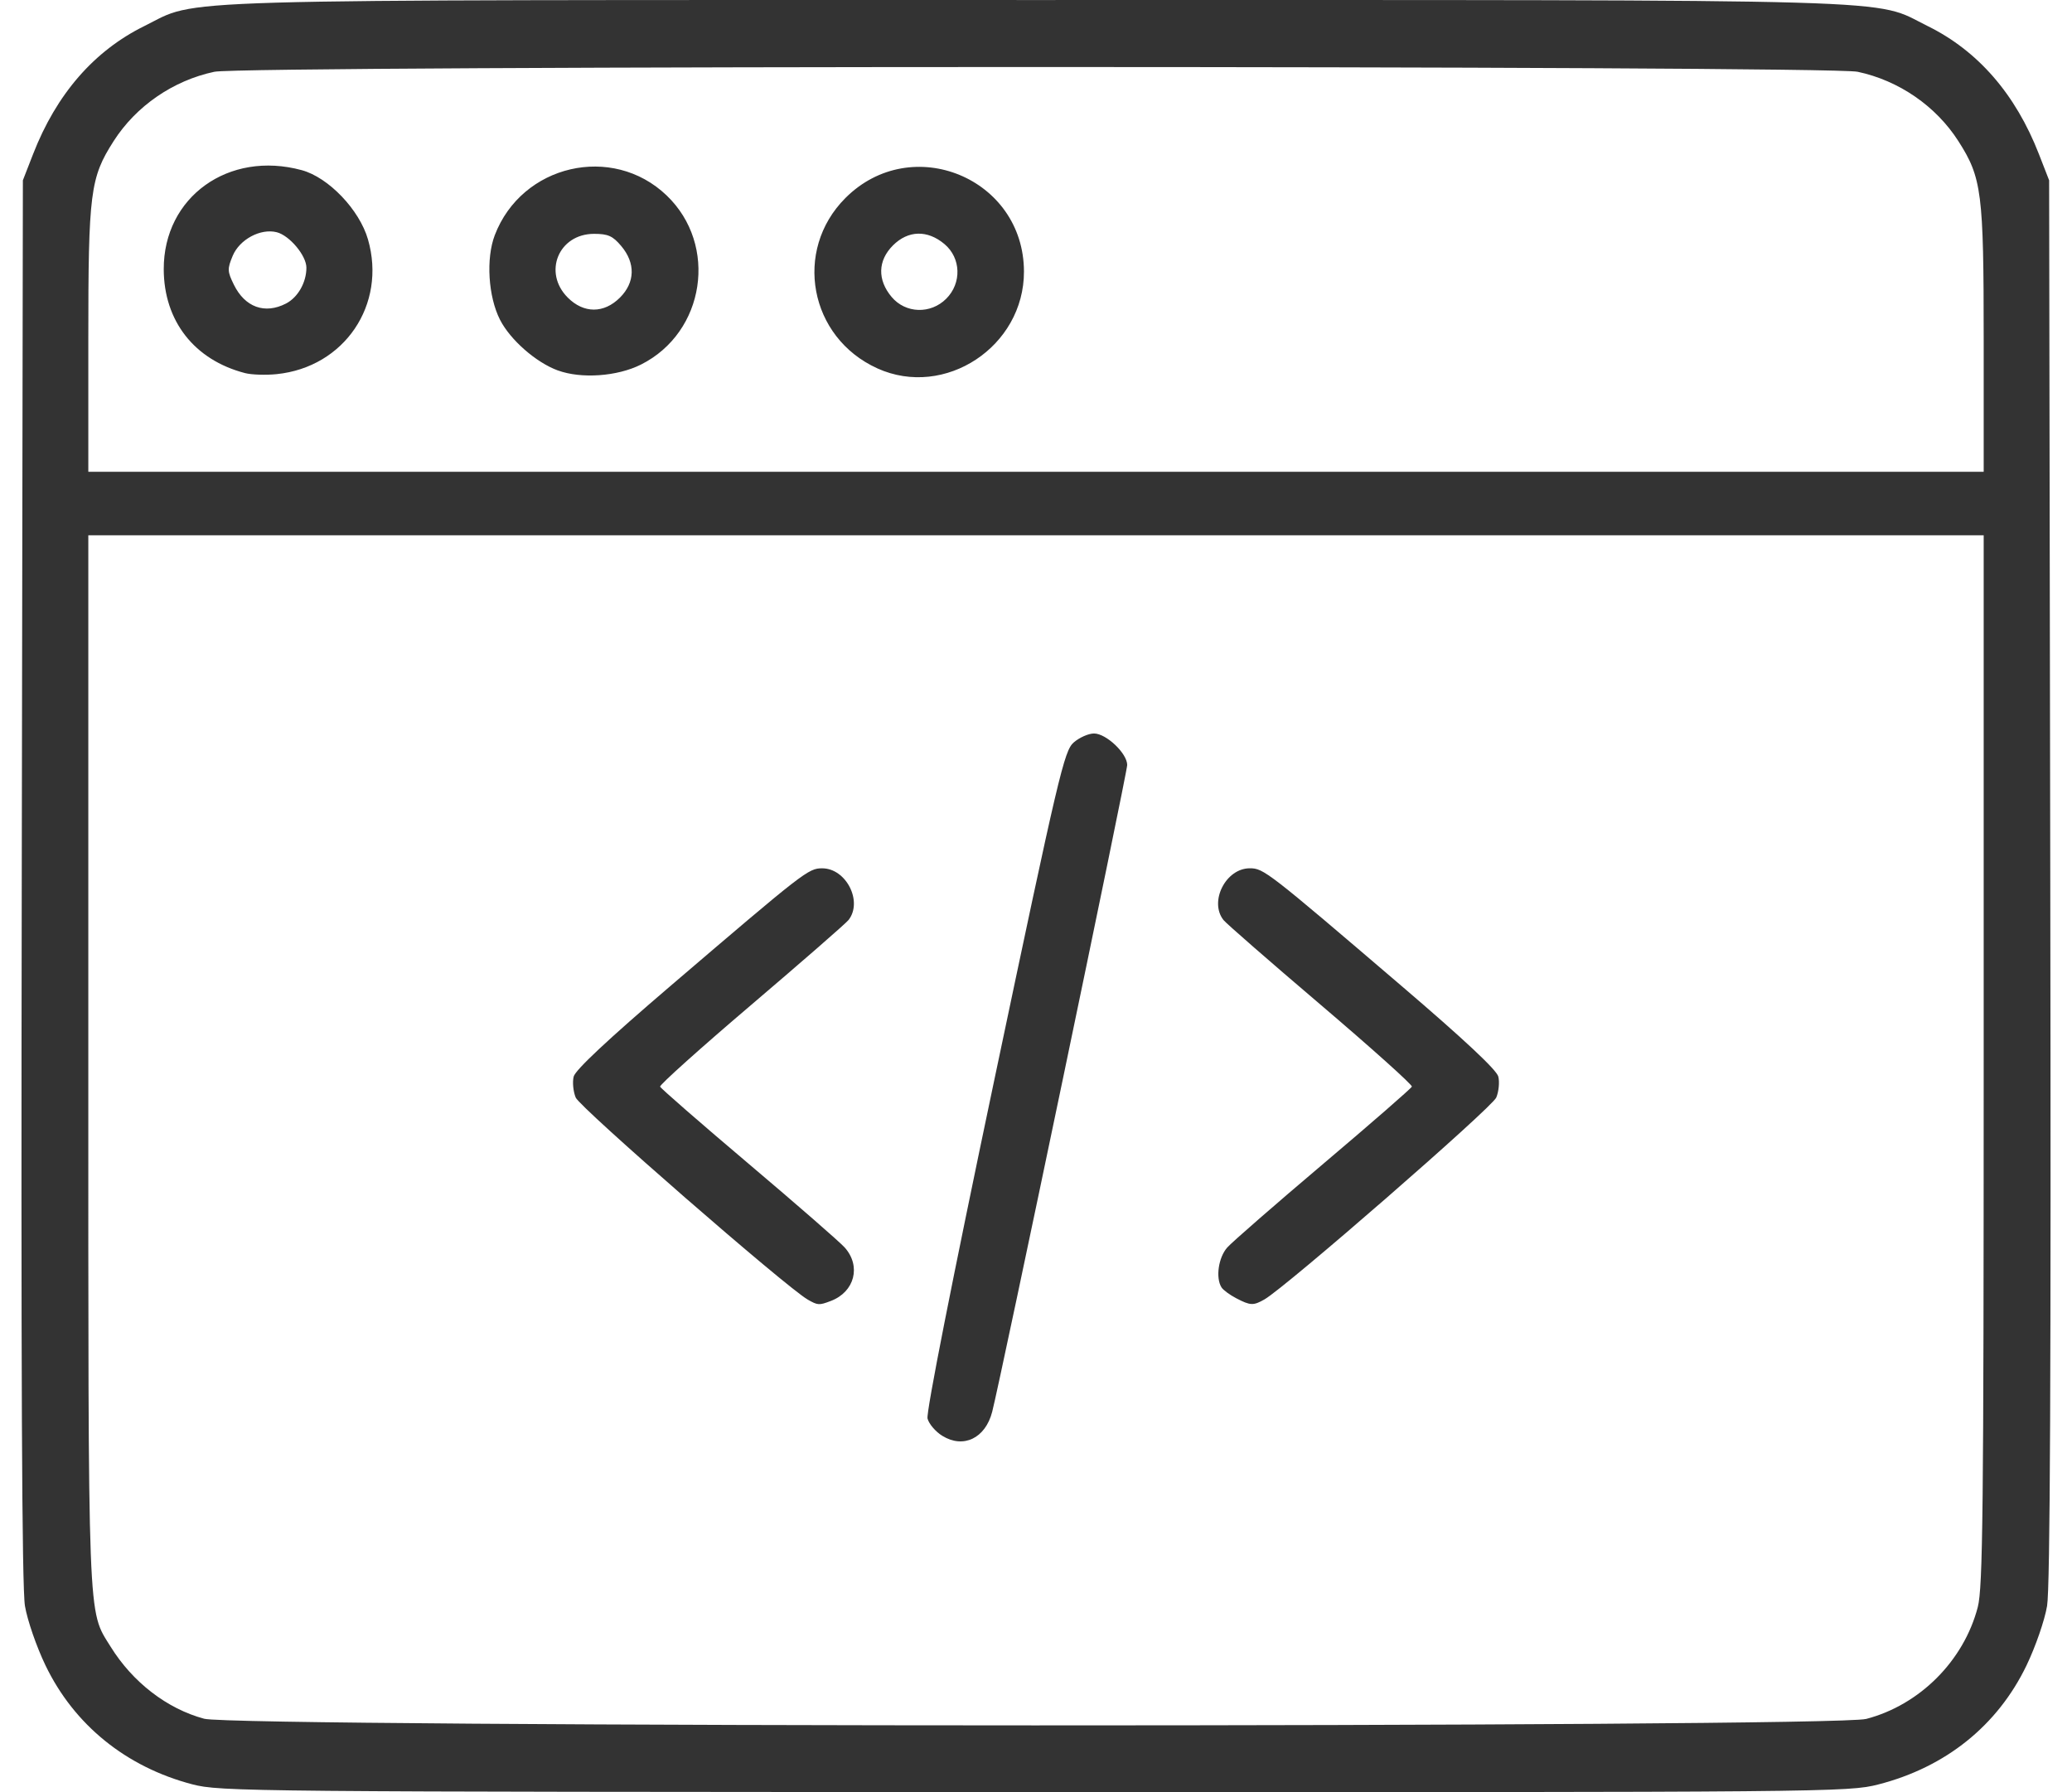 <svg xmlns:dc="http://purl.org/dc/elements/1.1/" xmlns:cc="http://creativecommons.org/ns#" xmlns:rdf="http://www.w3.org/1999/02/22-rdf-syntax-ns#" xmlns:svg="http://www.w3.org/2000/svg" xmlns="http://www.w3.org/2000/svg" xmlns:sodipodi="http://sodipodi.sourceforge.net/DTD/sodipodi-0.dtd" xmlns:inkscape="http://www.inkscape.org/namespaces/inkscape" id="svg2" inkscape:version="0.91 r13725" width="74" height="64" viewBox="0 0 74 64" sodipodi:docname="app development.svg"><defs id="defs6"></defs><path style="fill:#333333;fill-opacity:1" d="M 6.864,63.72 C 4.503,63.101 2.647,61.597 1.625,59.474 1.303,58.805 0.977,57.862 0.891,57.35 0.782,56.702 0.748,49.039 0.777,31.434 L 0.817,6.439 1.182,5.502 c 0.834,-2.142 2.179,-3.689 3.976,-4.573 2.008,-0.988 -0.056,-0.928 31.842,-0.928 31.897,0 29.833,-0.06 31.842,0.928 1.797,0.884 3.142,2.431 3.976,4.573 l 0.365,0.937 0.041,24.995 c 0.029,17.605 -0.005,25.267 -0.114,25.916 -0.086,0.512 -0.412,1.455 -0.734,2.124 -1.034,2.148 -2.888,3.636 -5.295,4.252 -1.072,0.274 -1.664,0.28 -30.138,0.272 C 8.812,63.99 7.865,63.982 6.864,63.72 Z m 59.781,-2.333 c 1.914,-0.498 3.491,-2.077 3.99,-3.995 0.181,-0.696 0.211,-3.419 0.211,-19.543 l 0,-18.734 -33.846,0 -33.846,0 0,18.734 c 0,20.409 -0.03,19.624 0.794,20.953 0.789,1.274 2.017,2.22 3.344,2.577 1.157,0.312 58.158,0.319 59.353,0.007 z M 33.655,51.277 c -0.243,-0.15 -0.481,-0.429 -0.529,-0.62 -0.053,-0.211 0.884,-4.958 2.384,-12.086 2.307,-10.958 2.496,-11.76 2.838,-12.058 0.202,-0.175 0.527,-0.319 0.724,-0.319 0.436,0 1.185,0.711 1.185,1.125 0,0.277 -4.531,21.984 -4.823,23.104 -0.245,0.941 -1.029,1.317 -1.779,0.853 z m -4.815,-4.872 c -0.762,-0.436 -8.131,-6.853 -8.279,-7.209 -0.089,-0.216 -0.122,-0.553 -0.073,-0.749 0.06,-0.237 1.218,-1.322 3.45,-3.231 4.8,-4.104 4.932,-4.207 5.426,-4.207 0.856,0 1.46,1.187 0.939,1.848 -0.095,0.12 -1.657,1.482 -3.471,3.027 -1.814,1.544 -3.28,2.859 -3.257,2.922 0.023,0.063 1.443,1.3 3.157,2.75 1.714,1.45 3.259,2.796 3.434,2.992 0.596,0.665 0.359,1.586 -0.491,1.91 -0.425,0.162 -0.467,0.159 -0.836,-0.052 z m 15.315,-0.04 c -0.232,-0.121 -0.47,-0.296 -0.529,-0.389 -0.217,-0.341 -0.111,-1.074 0.207,-1.429 0.175,-0.196 1.721,-1.542 3.434,-2.992 1.714,-1.45 3.134,-2.688 3.157,-2.75 0.023,-0.063 -1.443,-1.377 -3.257,-2.922 -1.814,-1.544 -3.376,-2.906 -3.471,-3.027 -0.52,-0.661 0.083,-1.848 0.939,-1.848 0.494,0 0.626,0.102 5.426,4.207 2.232,1.909 3.391,2.993 3.45,3.231 0.049,0.196 0.017,0.534 -0.073,0.749 -0.147,0.356 -7.516,6.773 -8.279,7.209 -0.395,0.226 -0.504,0.222 -1.005,-0.04 z M 70.846,12.134 c 0,-5.263 -0.066,-5.785 -0.904,-7.094 -0.802,-1.253 -2.126,-2.165 -3.599,-2.477 -1.067,-0.226 -57.618,-0.226 -58.686,0 -1.473,0.312 -2.798,1.224 -3.599,2.477 -0.838,1.309 -0.904,1.831 -0.904,7.094 l 0,4.714 33.846,0 33.846,0 0,-4.714 z M 8.748,13.323 C 6.94,12.853 5.854,11.464 5.848,9.618 c -0.009,-2.582 2.316,-4.252 4.93,-3.541 0.956,0.26 2.059,1.414 2.364,2.472 C 13.814,10.88 12.299,13.114 9.881,13.361 9.491,13.401 8.981,13.384 8.748,13.323 Z M 10.214,10.84 c 0.426,-0.22 0.729,-0.753 0.729,-1.281 0,-0.431 -0.603,-1.151 -1.061,-1.266 -0.577,-0.145 -1.326,0.257 -1.571,0.842 -0.195,0.468 -0.192,0.556 0.041,1.031 0.396,0.807 1.106,1.064 1.862,0.674 z m 9.705,2.388 C 19.142,12.942 18.224,12.137 17.858,11.42 17.436,10.593 17.352,9.234 17.67,8.4 c 0.964,-2.525 4.2,-3.275 6.137,-1.422 1.849,1.769 1.377,4.891 -0.915,6.041 -0.849,0.426 -2.135,0.516 -2.973,0.208 z m 2.222,-2.6 c 0.543,-0.543 0.56,-1.231 0.047,-1.841 -0.304,-0.361 -0.47,-0.436 -0.972,-0.436 -1.266,0 -1.835,1.38 -0.938,2.277 0.571,0.571 1.291,0.571 1.863,0 z m 9.194,2.527 c -2.432,-1.099 -3.015,-4.21 -1.14,-6.085 2.362,-2.362 6.368,-0.712 6.375,2.627 0.005,2.678 -2.824,4.548 -5.235,3.459 z m 2.459,-2.487 c 0.558,-0.558 0.53,-1.453 -0.062,-1.951 -0.61,-0.513 -1.298,-0.495 -1.841,0.047 -0.543,0.543 -0.56,1.231 -0.047,1.841 0.498,0.592 1.393,0.621 1.951,0.062 z" id="path4138" inkscape:connector-curvature="0"></path></svg>